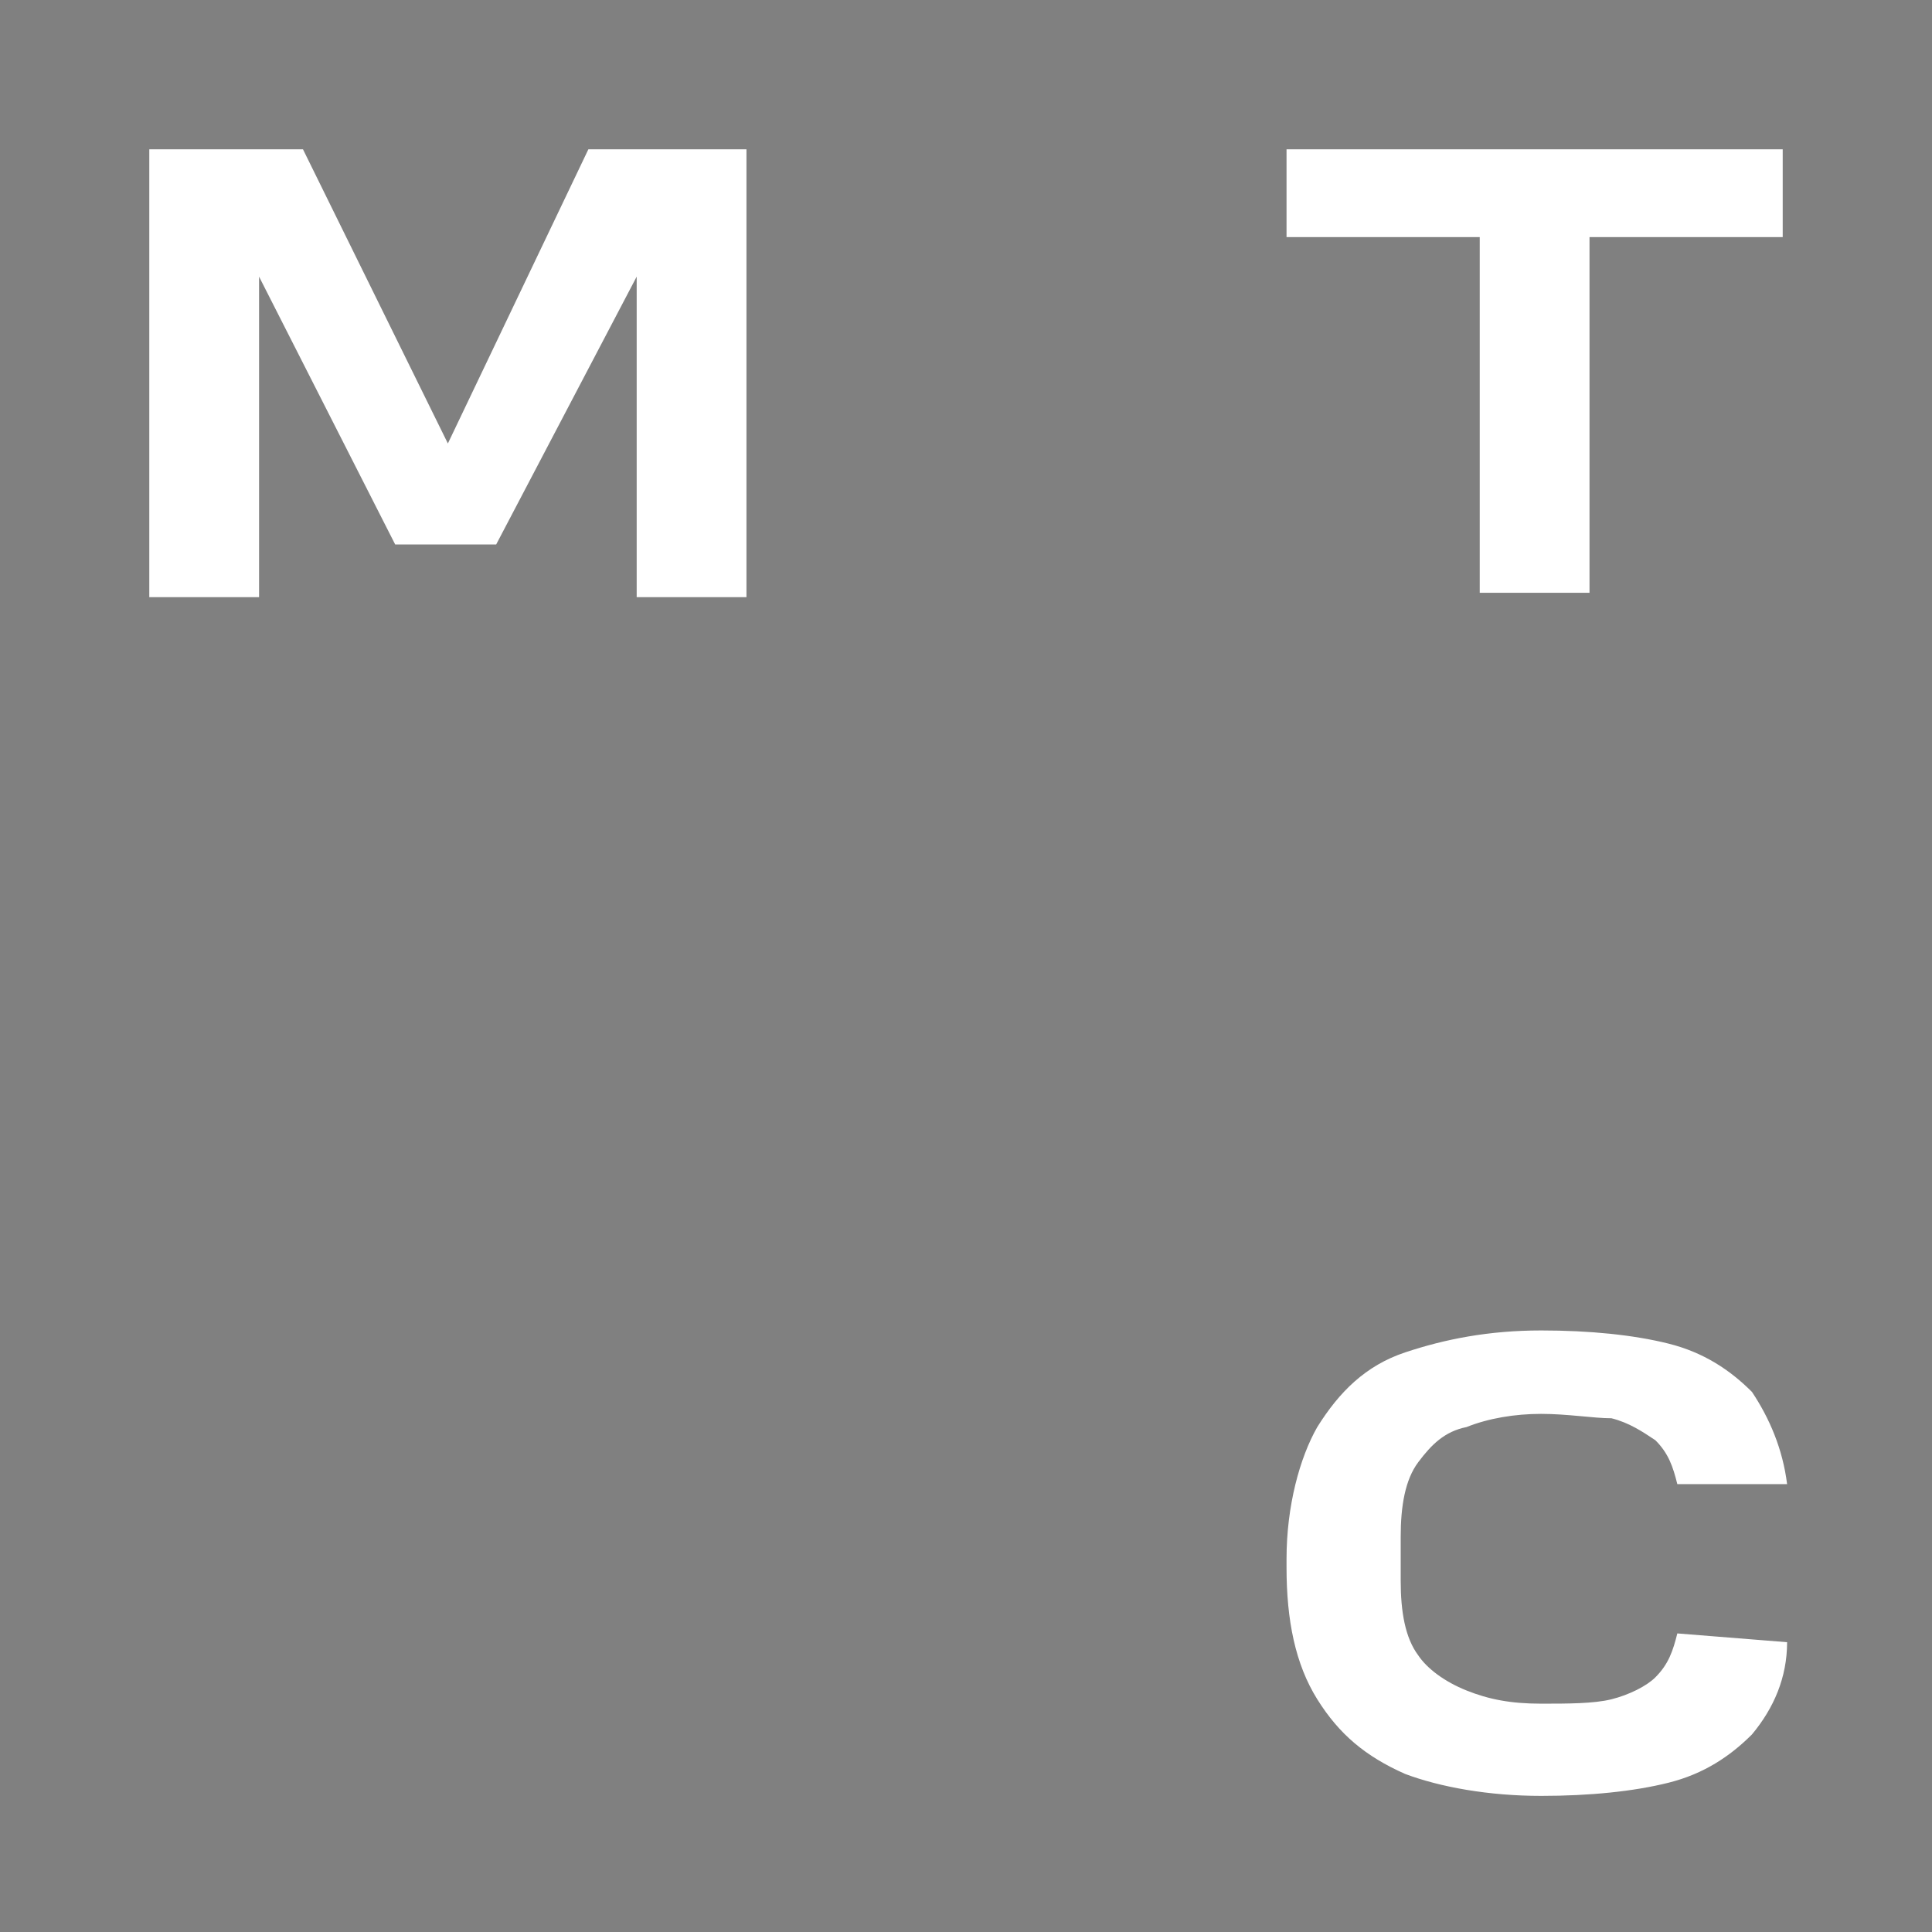 <?xml version="1.0" encoding="UTF-8"?> <!-- Generator: Adobe Illustrator 26.3.1, SVG Export Plug-In . SVG Version: 6.00 Build 0) --> <svg xmlns="http://www.w3.org/2000/svg" xmlns:xlink="http://www.w3.org/1999/xlink" id="Layer_1" x="0px" y="0px" viewBox="0 0 44 44" style="enable-background:new 0 0 44 44;" xml:space="preserve"><rect x="0" y="0" width="44" height="44" fill="#333333" stroke="none"/> <style type="text/css"> .st0{clip-path:url(#SVGID_00000122718499482774495110000001615437914840455103_);} .st1{fill:#808080;} .st2{fill:#FFFFFF;} </style> <g> <defs> <rect id="SVGID_1_" y="0" width="44" height="44"></rect> </defs> <clipPath id="SVGID_00000140726214441490491050000012507368146563415972_"> <use xlink:href="#SVGID_1_" style="overflow:visible;"></use> </clipPath> <g style="clip-path:url(#SVGID_00000140726214441490491050000012507368146563415972_);"> <path class="st1" d="M44,0H0v44h44V0z"></path> <path class="st2" d="M29.3,3.4v2h4.4v8.1h2.5V5.4h4.4v-2H29.3z"></path> <path class="st2" d="M13.4,3.4l-3.2,6.7L6.9,3.4H3.4v10.2h2.5V6.3L9,12.4h2.3l3.2-6.1v7.3h2.5V3.4H13.4z"></path> <path class="st2" d="M38.2,37.2c-0.1,0.4-0.2,0.7-0.5,1c-0.2,0.2-0.6,0.4-1,0.5c-0.4,0.1-1,0.1-1.6,0.1c-0.7,0-1.2-0.1-1.7-0.3 c-0.5-0.2-0.9-0.5-1.1-0.8c-0.3-0.4-0.4-1-0.4-1.7v-1c0-0.7,0.1-1.3,0.4-1.7c0.3-0.4,0.6-0.7,1.1-0.8c0.5-0.2,1.1-0.3,1.7-0.3 c0.6,0,1.2,0.1,1.6,0.1c0.4,0.1,0.7,0.3,1,0.5c0.3,0.3,0.4,0.6,0.5,1h2.5c-0.1-0.8-0.4-1.5-0.8-2.1c-0.5-0.5-1.1-0.9-1.9-1.1 c-0.8-0.2-1.8-0.3-2.9-0.3c-1.2,0-2.2,0.2-3.1,0.5c-0.9,0.3-1.5,0.9-2,1.7c-0.4,0.7-0.7,1.8-0.7,3v0.1l0.1,0l-0.1,0v0v0.1 c0,1.2,0.2,2.2,0.7,3c0.5,0.8,1.1,1.3,2,1.7c0.8,0.3,1.9,0.5,3.1,0.5c1.1,0,2.1-0.1,2.9-0.3c0.8-0.2,1.4-0.6,1.9-1.1 c0.5-0.6,0.8-1.3,0.8-2.1L38.2,37.2L38.2,37.2z"></path> </g> </g> </svg> 